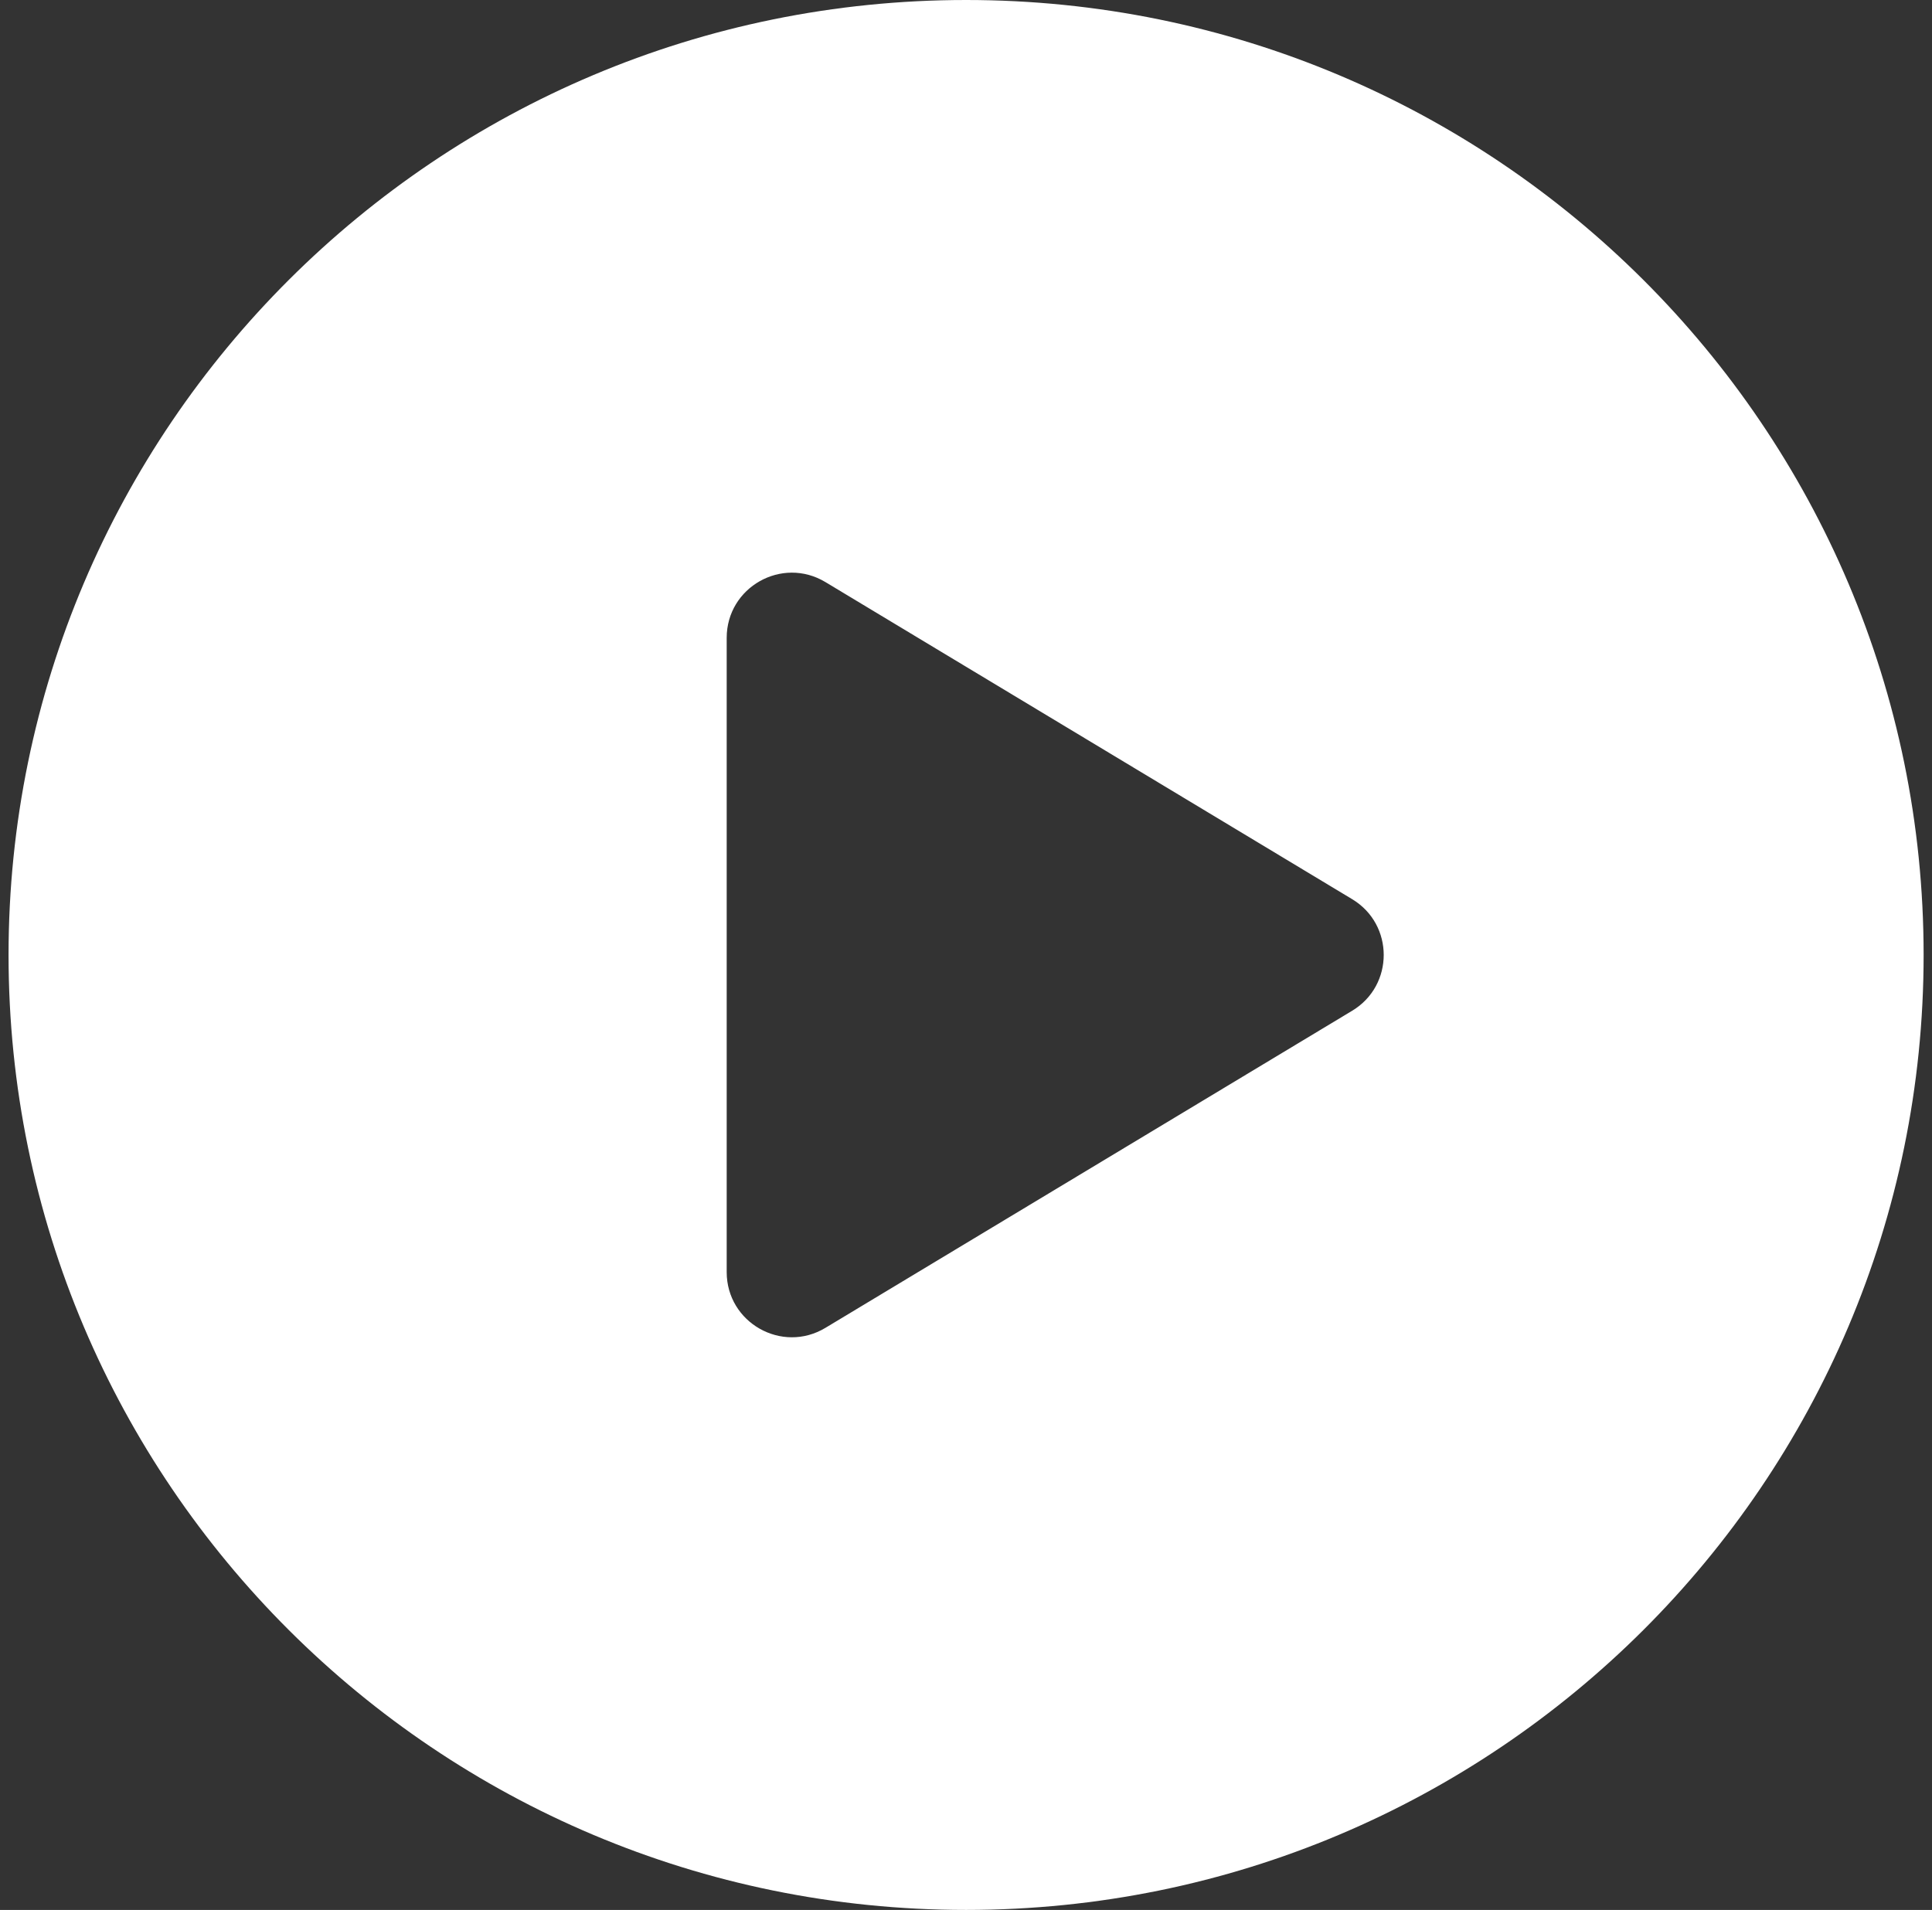 <?xml version="1.0" encoding="UTF-8"?> <svg xmlns="http://www.w3.org/2000/svg" width="89" height="88" viewBox="0 0 89 88" fill="none"><rect x="0" y="0" width="89" height="88" fill="#333333" stroke="none"/> <path fill-rule="evenodd" clip-rule="evenodd" d="M44.504 88C68.865 88 88.614 68.3 88.614 44C88.614 19.7 68.865 0 44.504 0C20.142 0 0.394 19.7 0.394 44C0.394 68.3 20.142 88 44.504 88ZM38.024 61.181L62.29 46.57C64.227 45.404 64.227 42.596 62.29 41.43L38.024 26.819C36.024 25.616 33.476 27.055 33.476 29.39V58.611C33.476 60.944 36.024 62.385 38.024 61.181Z" fill="white"></path> </svg> 
